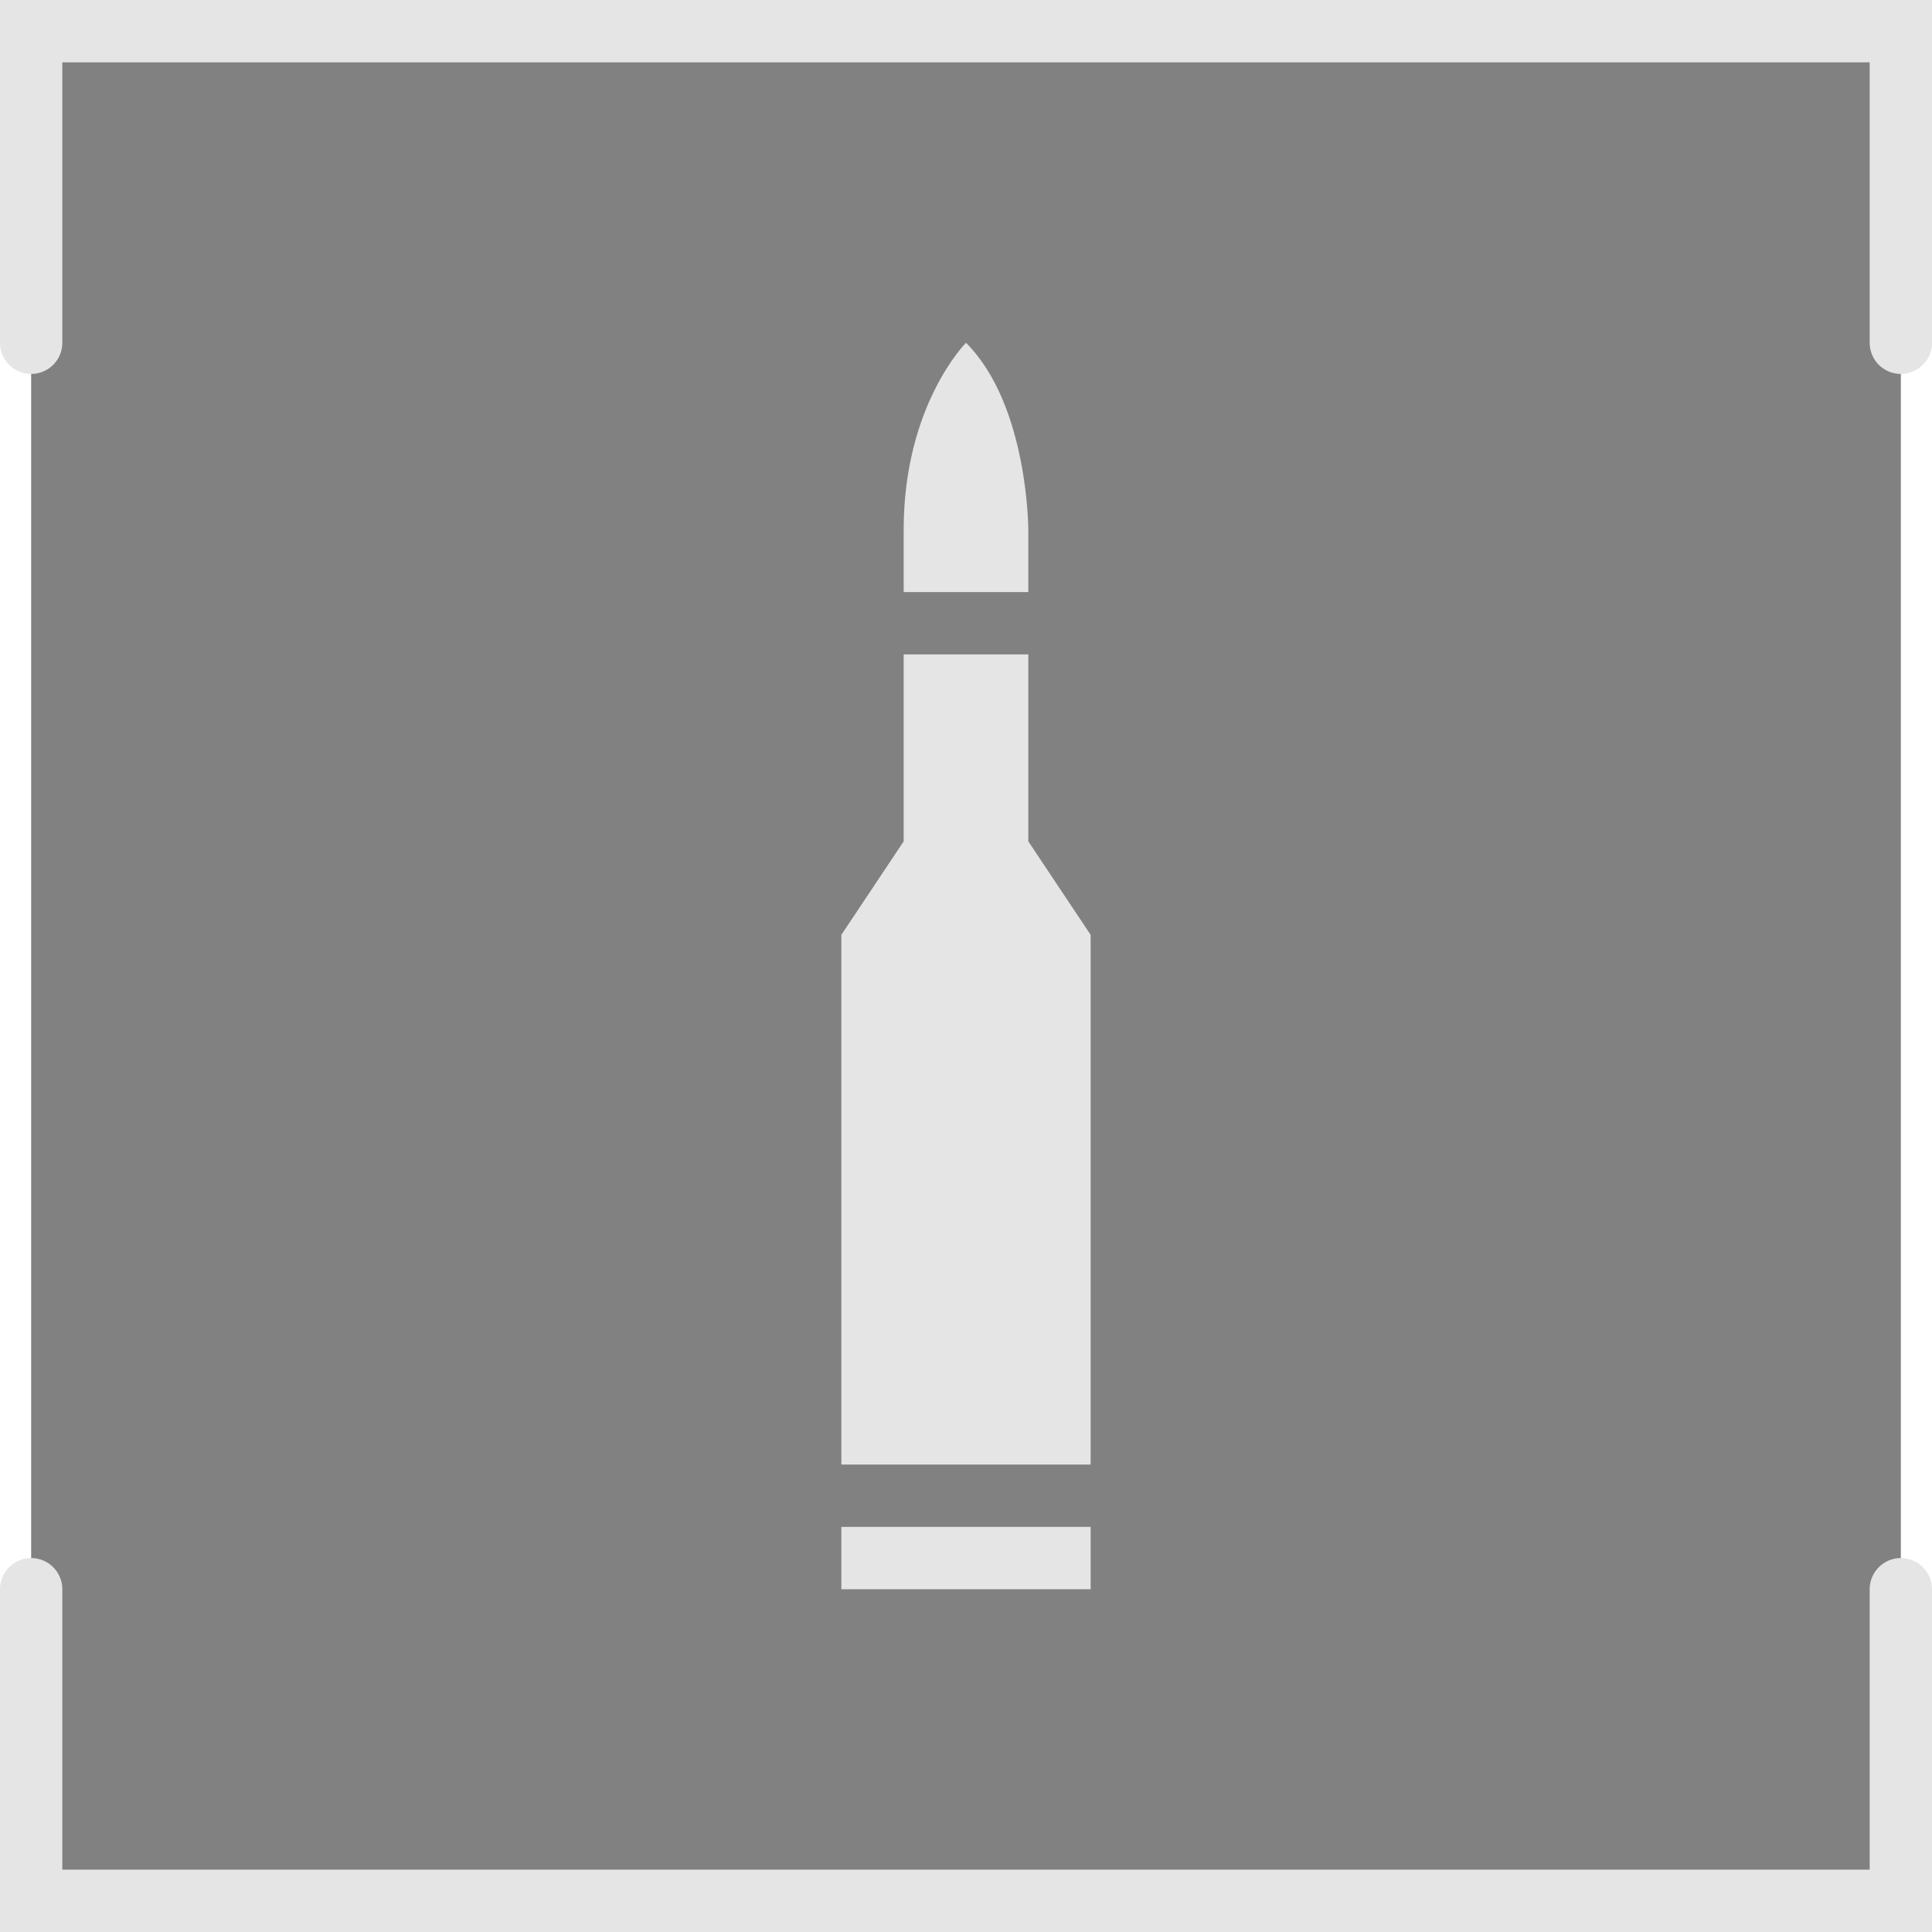 <svg width="124" height="124" viewBox="0 0 124 124" fill="none" xmlns="http://www.w3.org/2000/svg">
<g filter="url(#filter0_b_74_68)">
<rect x="2" y="2" width="120" height="120" fill="#040404" fill-opacity="0.5"/>
</g>
<path d="M122 22L122 2L2 2L2 22" stroke="#E5E5E5" stroke-width="4" stroke-linecap="round"/>
<path d="M2 102L2 122L122 122L122 102" stroke="#E5E5E5" stroke-width="4" stroke-linecap="round"/>
<path d="M70 102H54V98H70V102ZM66 54V42H58V54L54 60L54 94H70V60L66 54ZM62 22C62 22 58 26 58 34V38H66V34C66 34 66 26 62 22Z" fill="#E5E5E5"/>
<defs>
<filter id="filter0_b_74_68" x="-22" y="-22" width="168" height="168" filterUnits="userSpaceOnUse" color-interpolation-filters="sRGB">
<feFlood flood-opacity="0" result="BackgroundImageFix"/>
<feGaussianBlur in="BackgroundImageFix" stdDeviation="12"/>
<feComposite in2="SourceAlpha" operator="in" result="effect1_backgroundBlur_74_68"/>
<feBlend mode="normal" in="SourceGraphic" in2="effect1_backgroundBlur_74_68" result="shape"/>
</filter>
</defs>
</svg>
